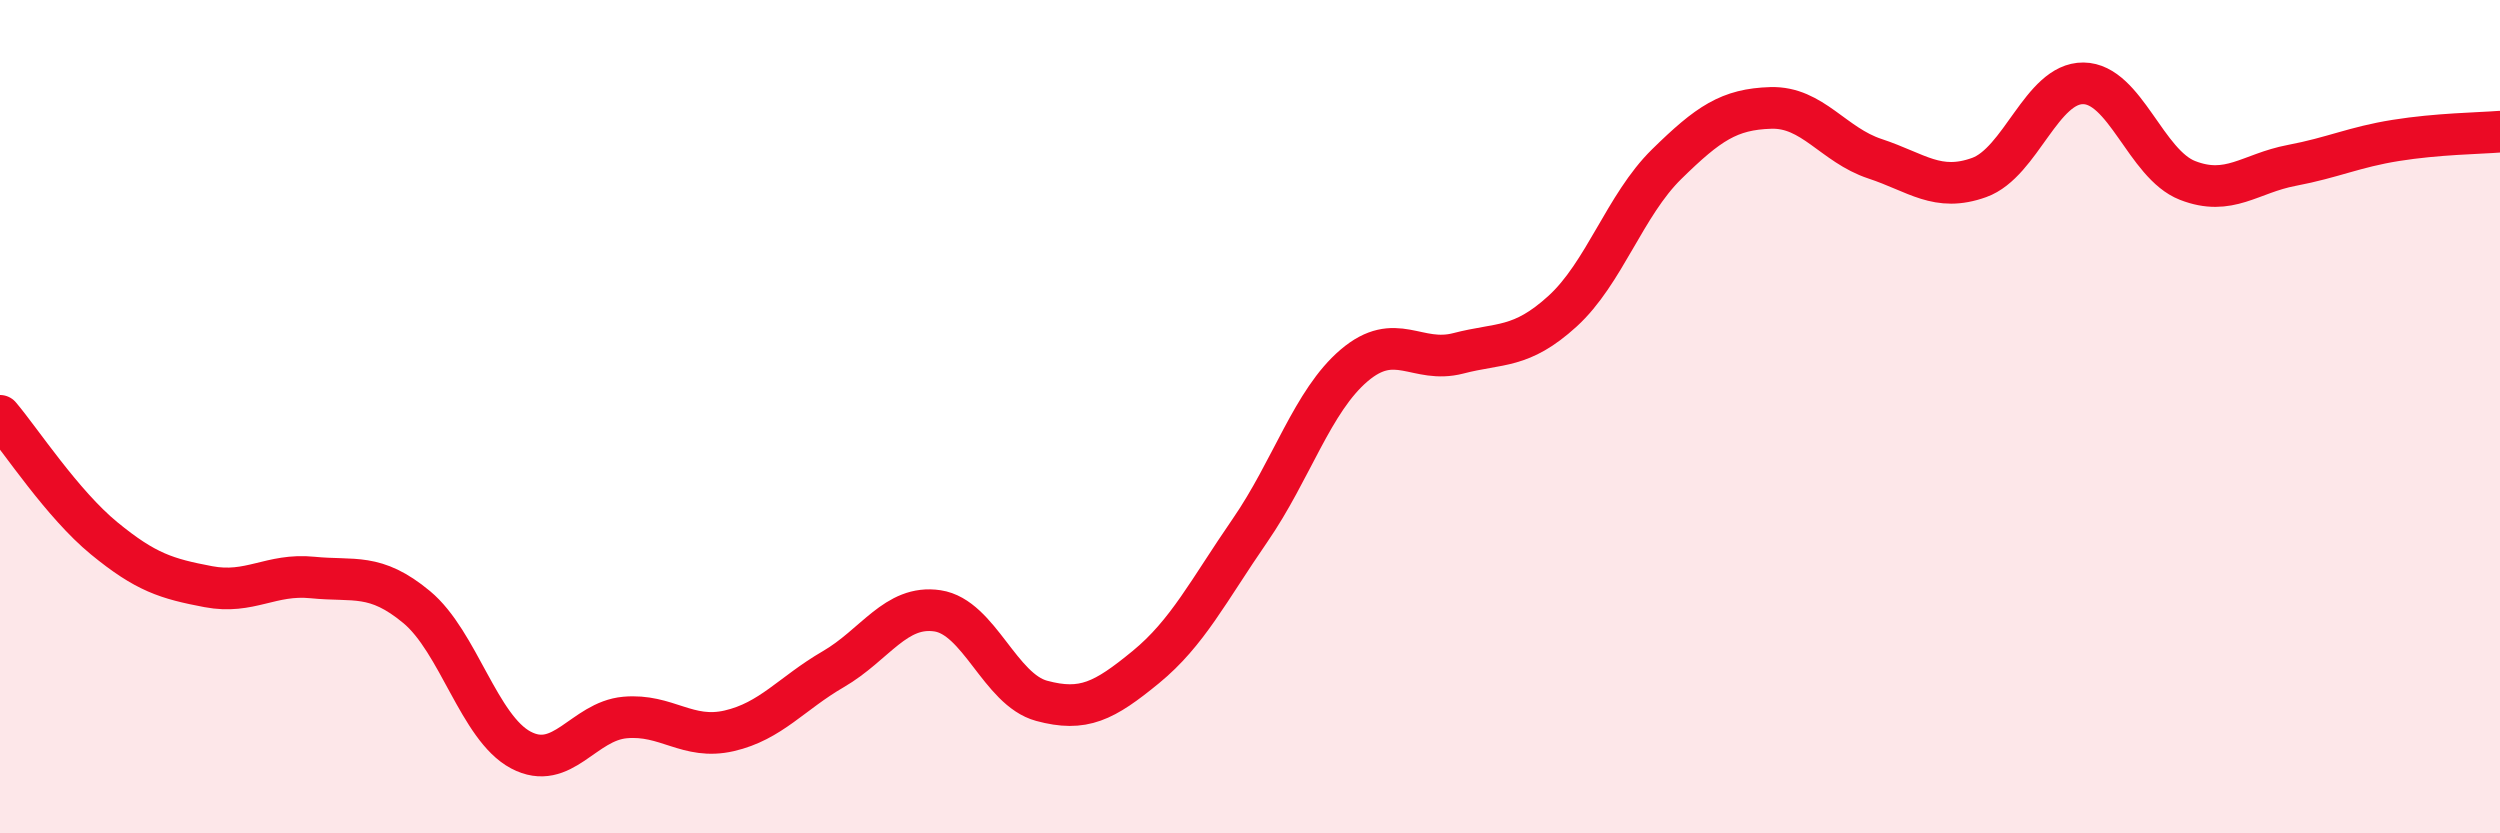 
    <svg width="60" height="20" viewBox="0 0 60 20" xmlns="http://www.w3.org/2000/svg">
      <path
        d="M 0,9.98 C 0.5,10.57 1.5,12.1 2.5,12.92 C 3.5,13.74 4,13.89 5,14.08 C 6,14.27 6.5,13.76 7.5,13.86 C 8.5,13.96 9,13.74 10,14.57 C 11,15.4 11.5,17.47 12.5,18 C 13.5,18.53 14,17.31 15,17.22 C 16,17.13 16.5,17.77 17.5,17.54 C 18.5,17.31 19,16.64 20,16.06 C 21,15.48 21.5,14.51 22.5,14.66 C 23.5,14.81 24,16.55 25,16.82 C 26,17.09 26.5,16.83 27.5,16.01 C 28.5,15.19 29,14.18 30,12.73 C 31,11.28 31.5,9.62 32.5,8.77 C 33.5,7.92 34,8.74 35,8.48 C 36,8.22 36.5,8.38 37.5,7.47 C 38.5,6.56 39,4.92 40,3.94 C 41,2.96 41.5,2.62 42.5,2.59 C 43.5,2.56 44,3.48 45,3.81 C 46,4.14 46.5,4.62 47.5,4.26 C 48.5,3.9 49,1.99 50,2 C 51,2.01 51.5,3.94 52.5,4.33 C 53.5,4.72 54,4.16 55,3.97 C 56,3.78 56.5,3.53 57.5,3.37 C 58.5,3.21 59.5,3.2 60,3.16L60 20L0 20Z"
        fill="#EB0A25"
        opacity="0.1"
        stroke-linecap="round"
        stroke-linejoin="round"
      />
      <path
        d="M 0,9.98 C 0.5,10.57 1.5,12.1 2.5,12.92 C 3.5,13.74 4,13.89 5,14.08 C 6,14.27 6.5,13.76 7.5,13.86 C 8.5,13.96 9,13.74 10,14.57 C 11,15.4 11.5,17.47 12.5,18 C 13.5,18.53 14,17.31 15,17.22 C 16,17.13 16.5,17.77 17.5,17.54 C 18.5,17.31 19,16.64 20,16.06 C 21,15.48 21.5,14.51 22.5,14.66 C 23.5,14.81 24,16.55 25,16.82 C 26,17.09 26.5,16.83 27.5,16.01 C 28.5,15.19 29,14.18 30,12.73 C 31,11.28 31.5,9.62 32.5,8.77 C 33.5,7.92 34,8.74 35,8.48 C 36,8.22 36.5,8.38 37.5,7.47 C 38.5,6.56 39,4.92 40,3.94 C 41,2.96 41.5,2.62 42.5,2.59 C 43.5,2.56 44,3.48 45,3.81 C 46,4.14 46.5,4.62 47.5,4.26 C 48.5,3.9 49,1.99 50,2 C 51,2.01 51.5,3.94 52.5,4.33 C 53.5,4.72 54,4.16 55,3.97 C 56,3.78 56.5,3.53 57.5,3.37 C 58.5,3.21 59.5,3.2 60,3.16"
        stroke="#EB0A25"
        stroke-width="1"
        fill="none"
        stroke-linecap="round"
        stroke-linejoin="round"
      />
    </svg>
  